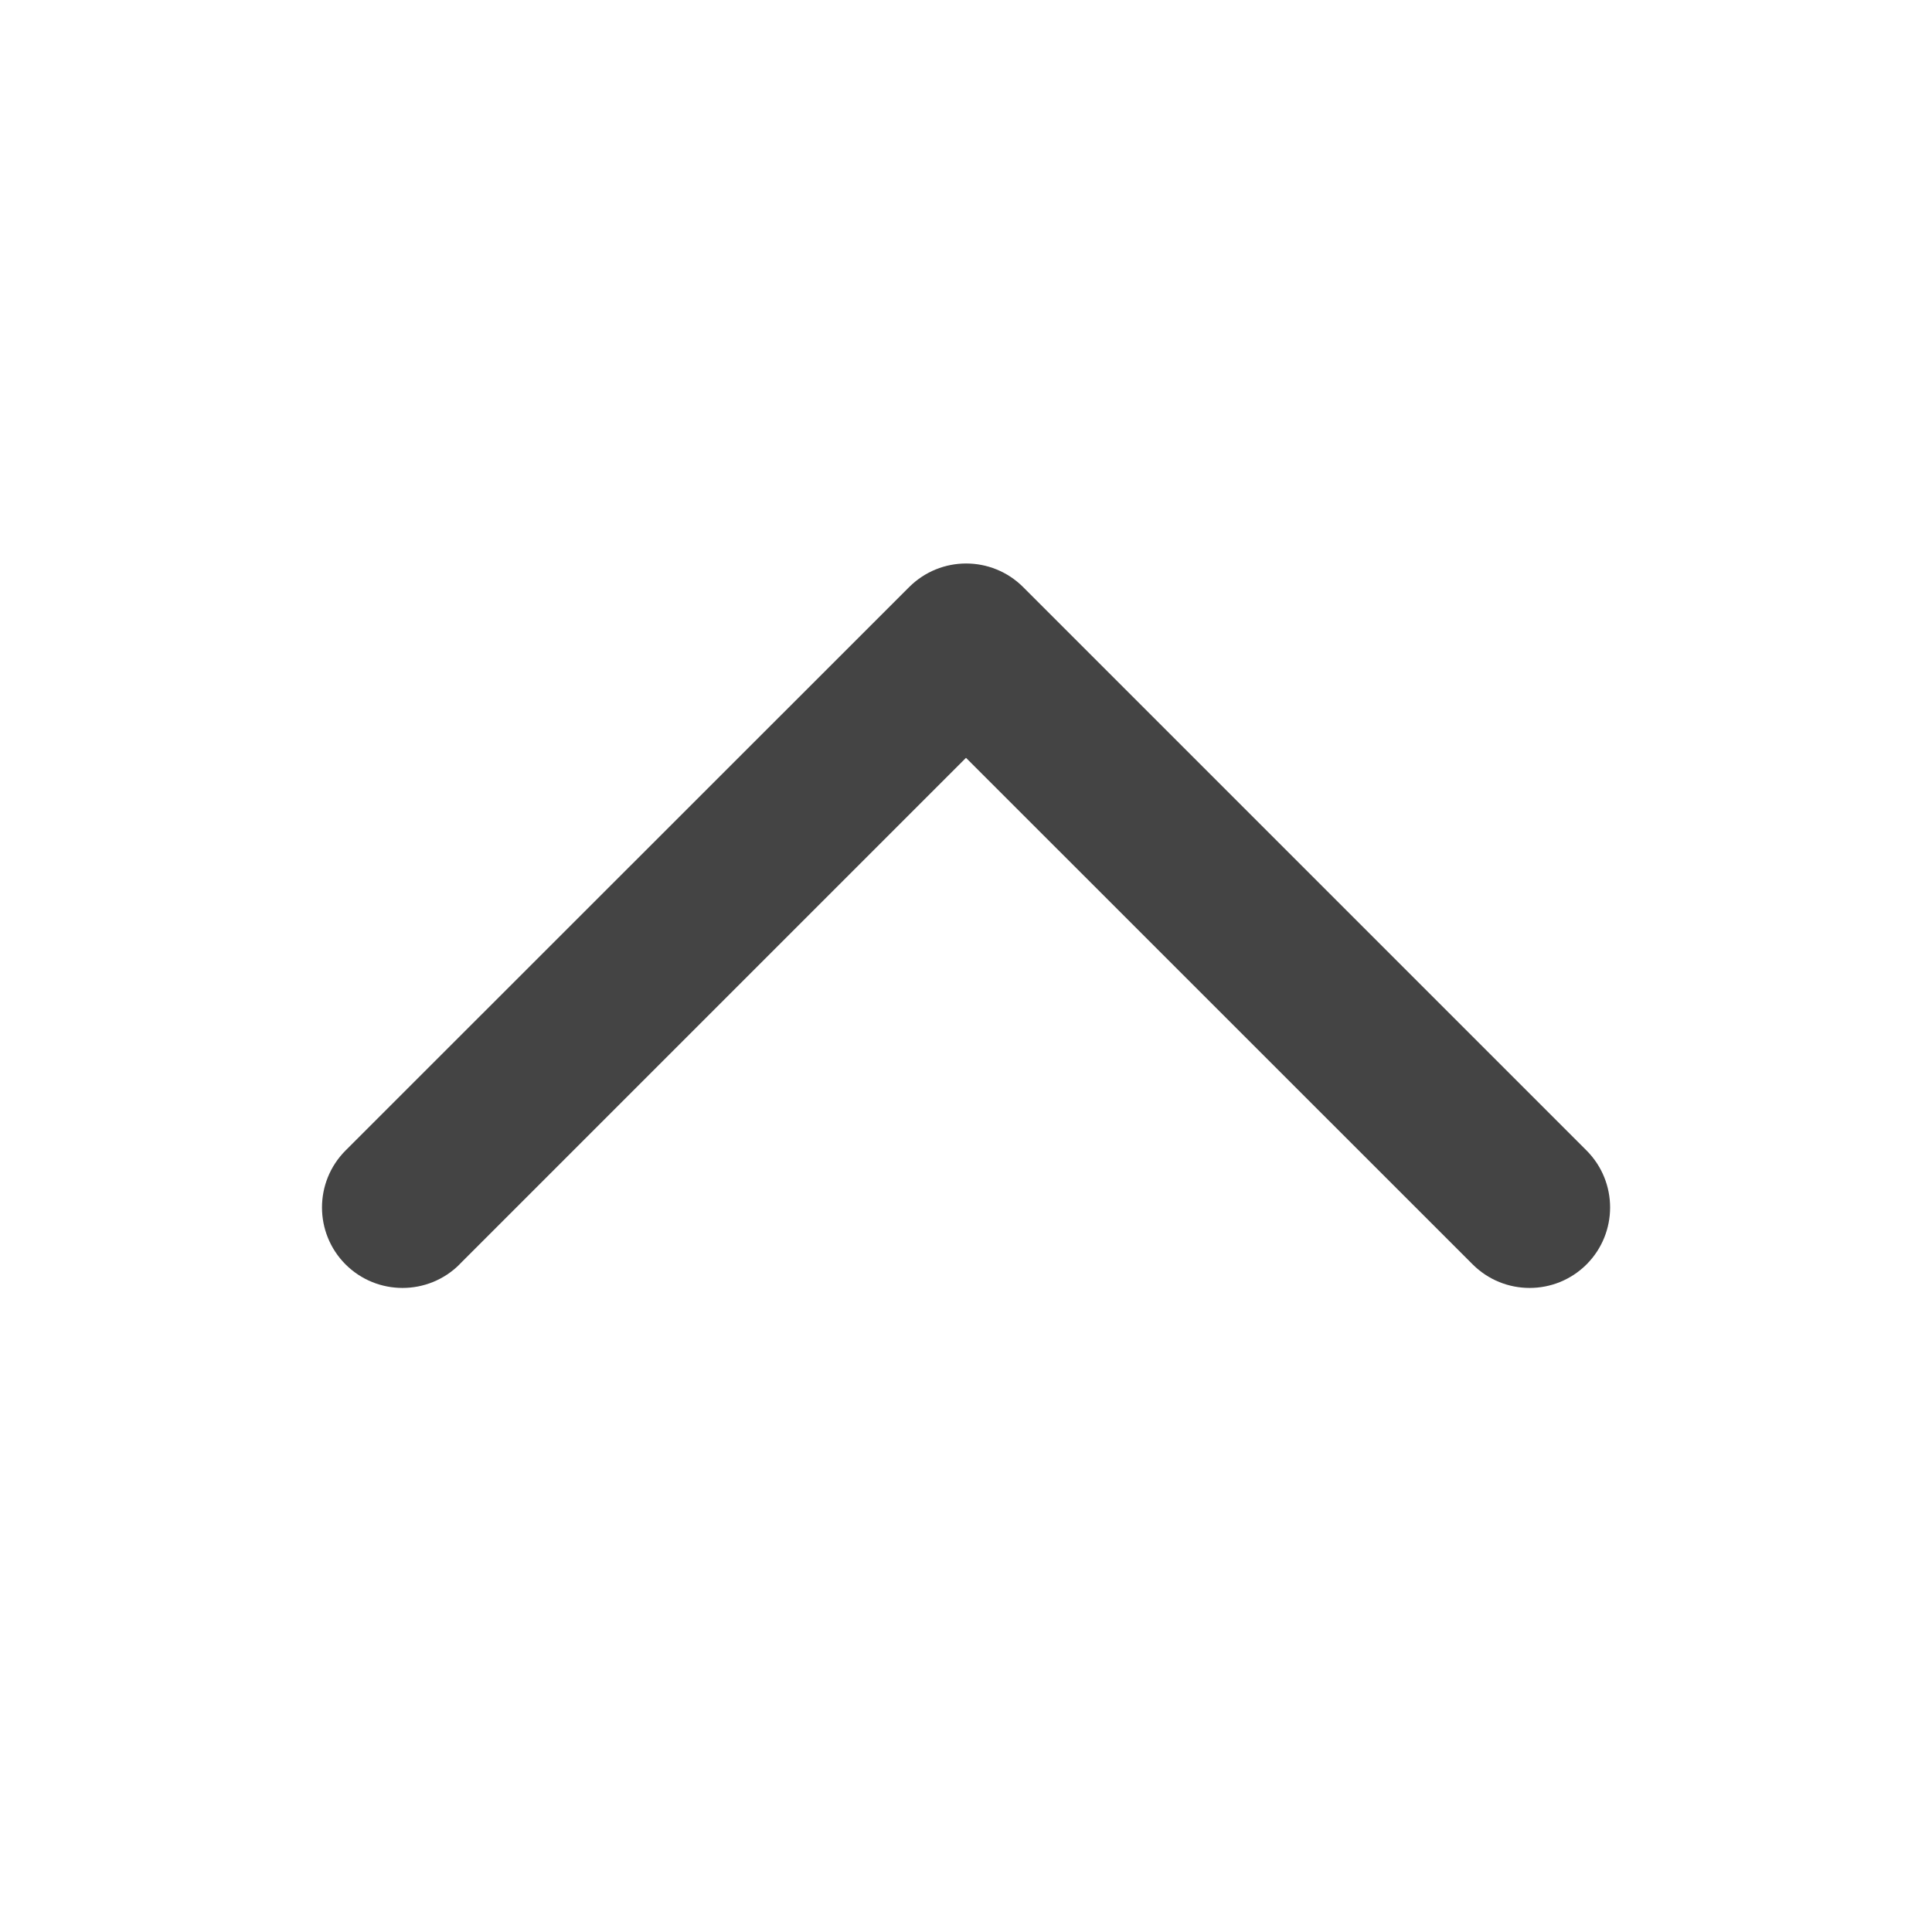 <svg xmlns="http://www.w3.org/2000/svg" xmlns:xlink="http://www.w3.org/1999/xlink" width="20" height="20" viewBox="0 0 20 20">
    <defs>
        <path id="prefix__a" d="M13.506 4.34c.325-.326.325-.854 0-1.18-.326-.325-.853-.325-1.179 0L6.494 8.995c-.325.326-.325.853 0 1.179l5.833 5.833c.326.325.853.325 1.179 0 .325-.326.325-.853 0-1.179L8.262 9.583l5.244-5.244z"/>
    </defs>
    <g fill="none" fill-rule="evenodd">
        <use fill="#444" fill-rule="nonzero" transform="matrix(0 1 1 0 .417 -.417)" xlink:href="#prefix__a"/>
    </g>
</svg>
